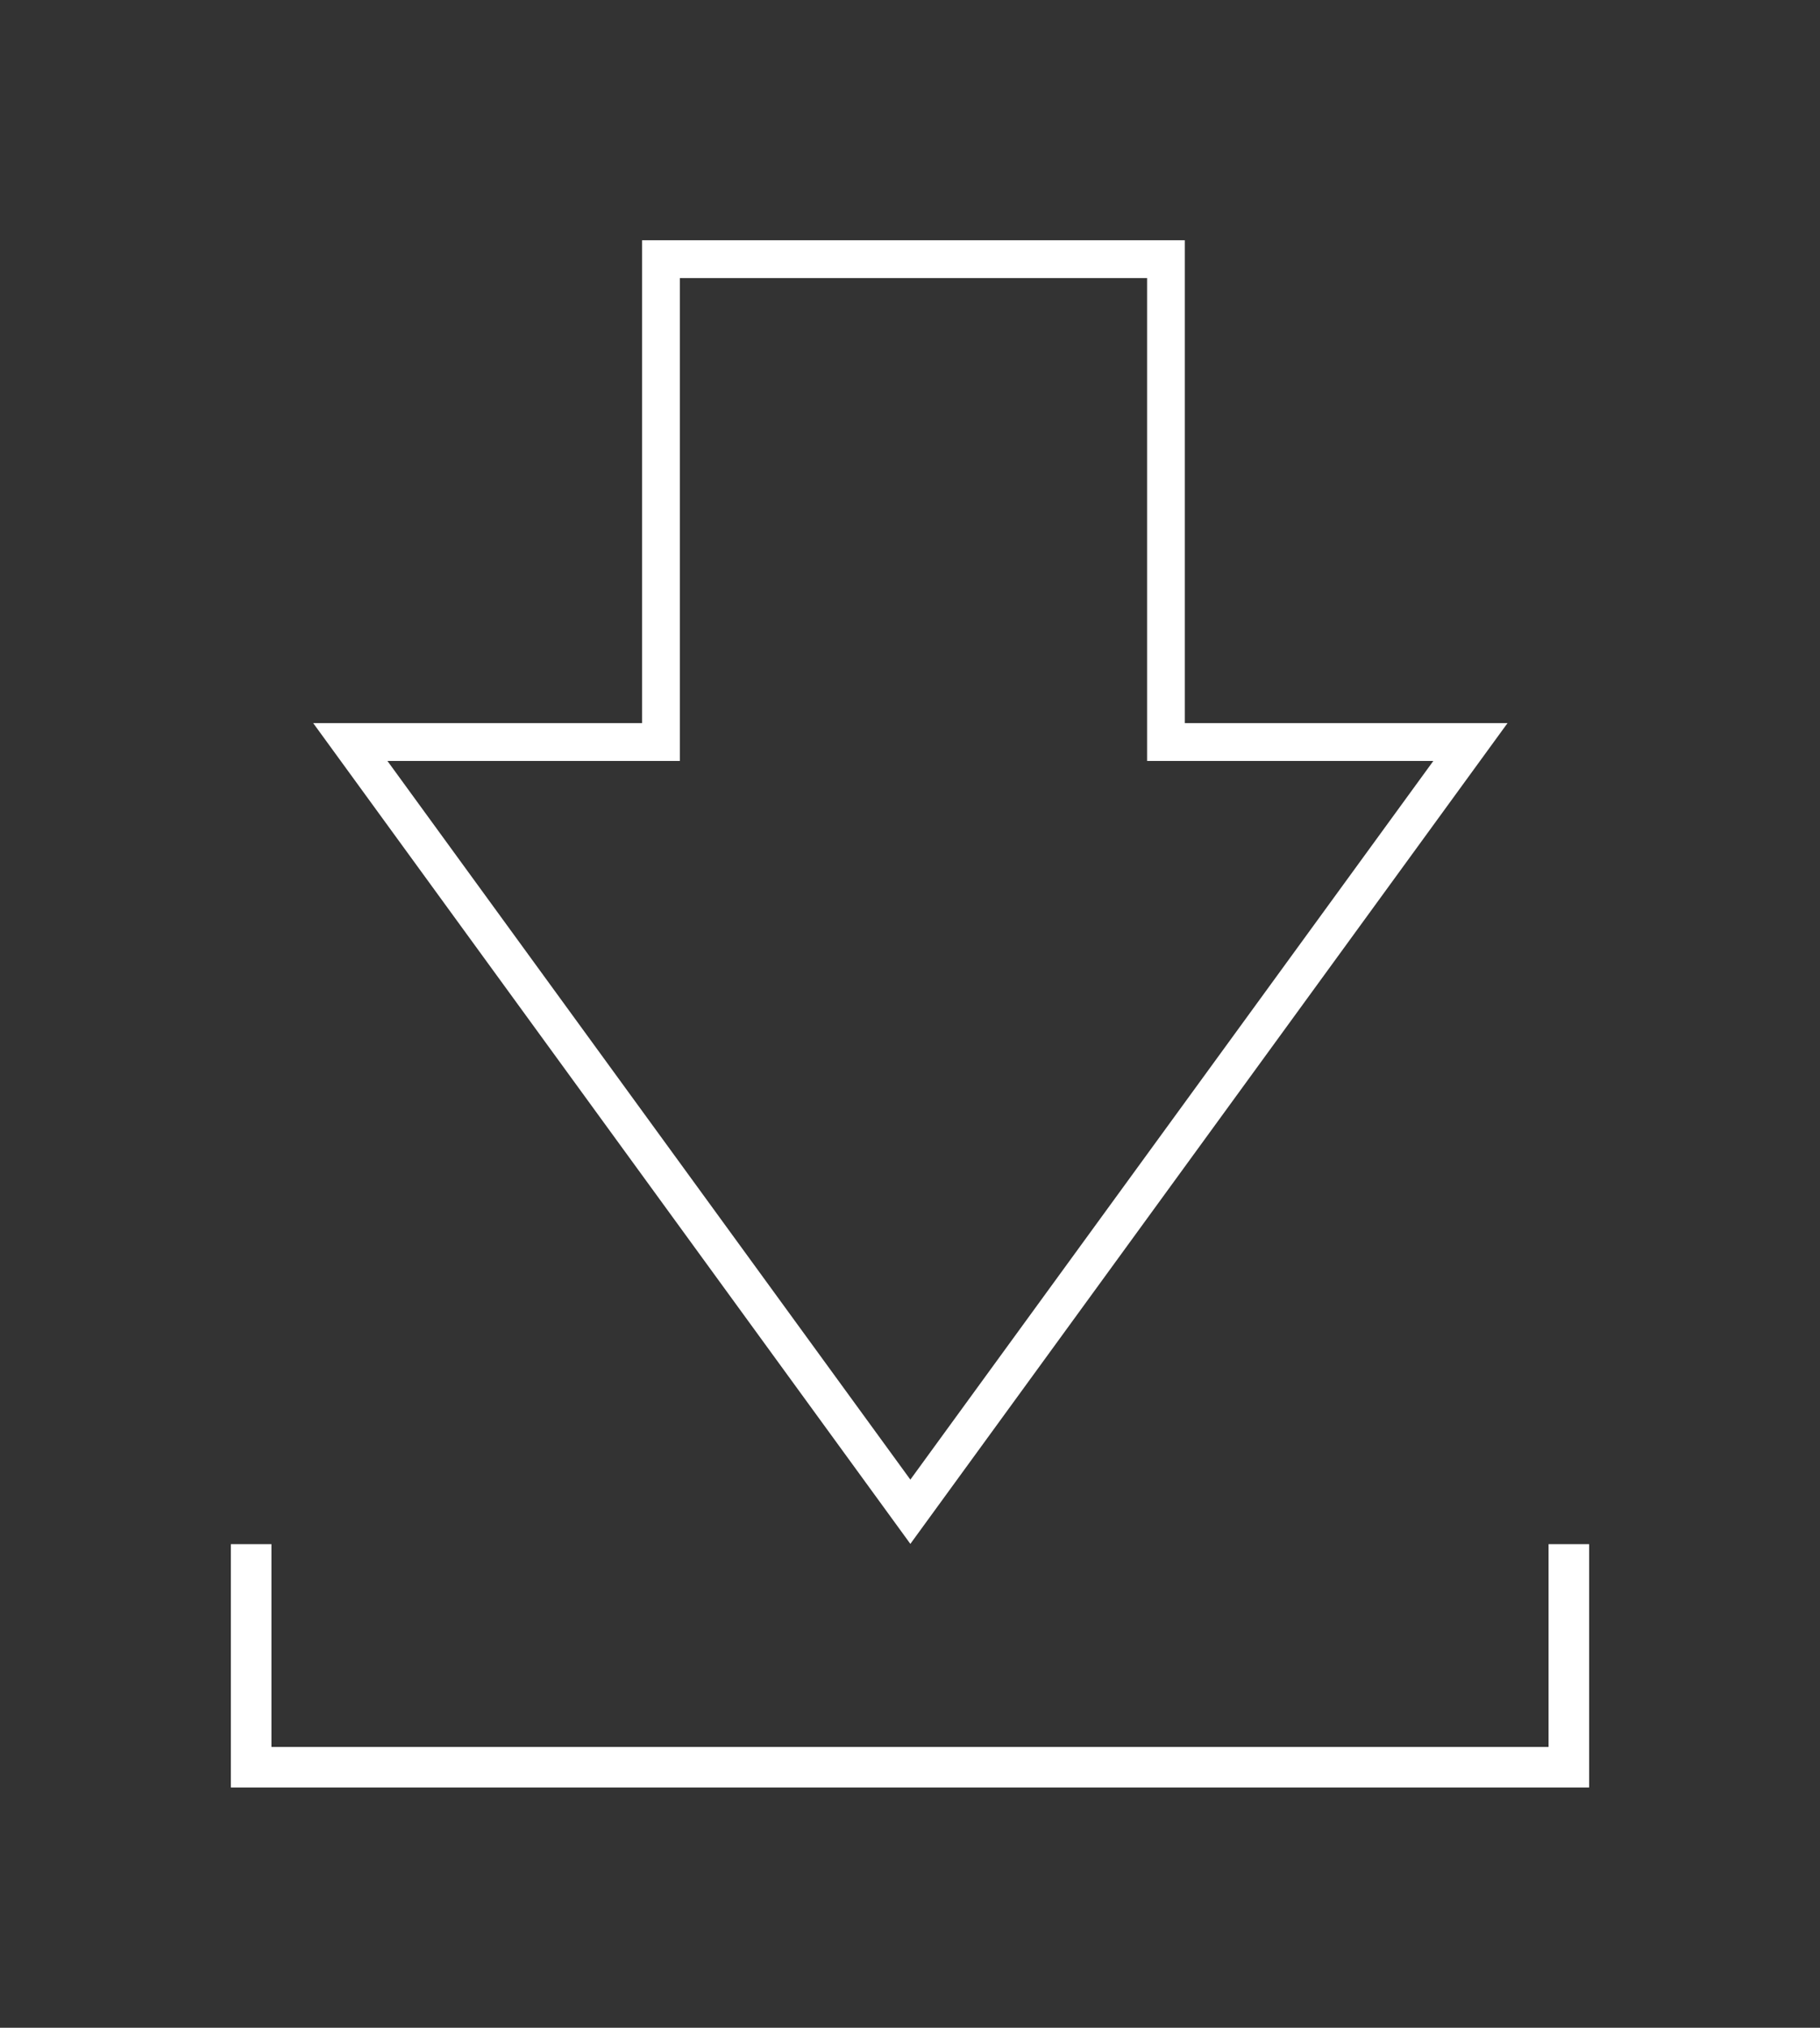 <svg id="レイヤー_2" data-name="レイヤー 2" xmlns="http://www.w3.org/2000/svg" viewBox="0 0 404 450"><rect x="0" y="0" width="404" height="450" fill="#333333" stroke="none"/><defs><style>.cls-1{fill:#fff;}</style></defs><title>download</title><path class="cls-1" d="M142.52,53.32H263V160.47h71.64L202.08,342.62,69.52,160.47h73Zm112.11,8.39H150.91V168.87H86L202.08,328.36,318.17,168.87H254.63Z"/><polygon class="cls-1" points="343.75 387.68 60.25 387.68 60.25 342.68 51.25 342.68 51.25 396.68 352.75 396.68 352.75 342.68 343.75 342.68 343.75 387.68"/></svg>